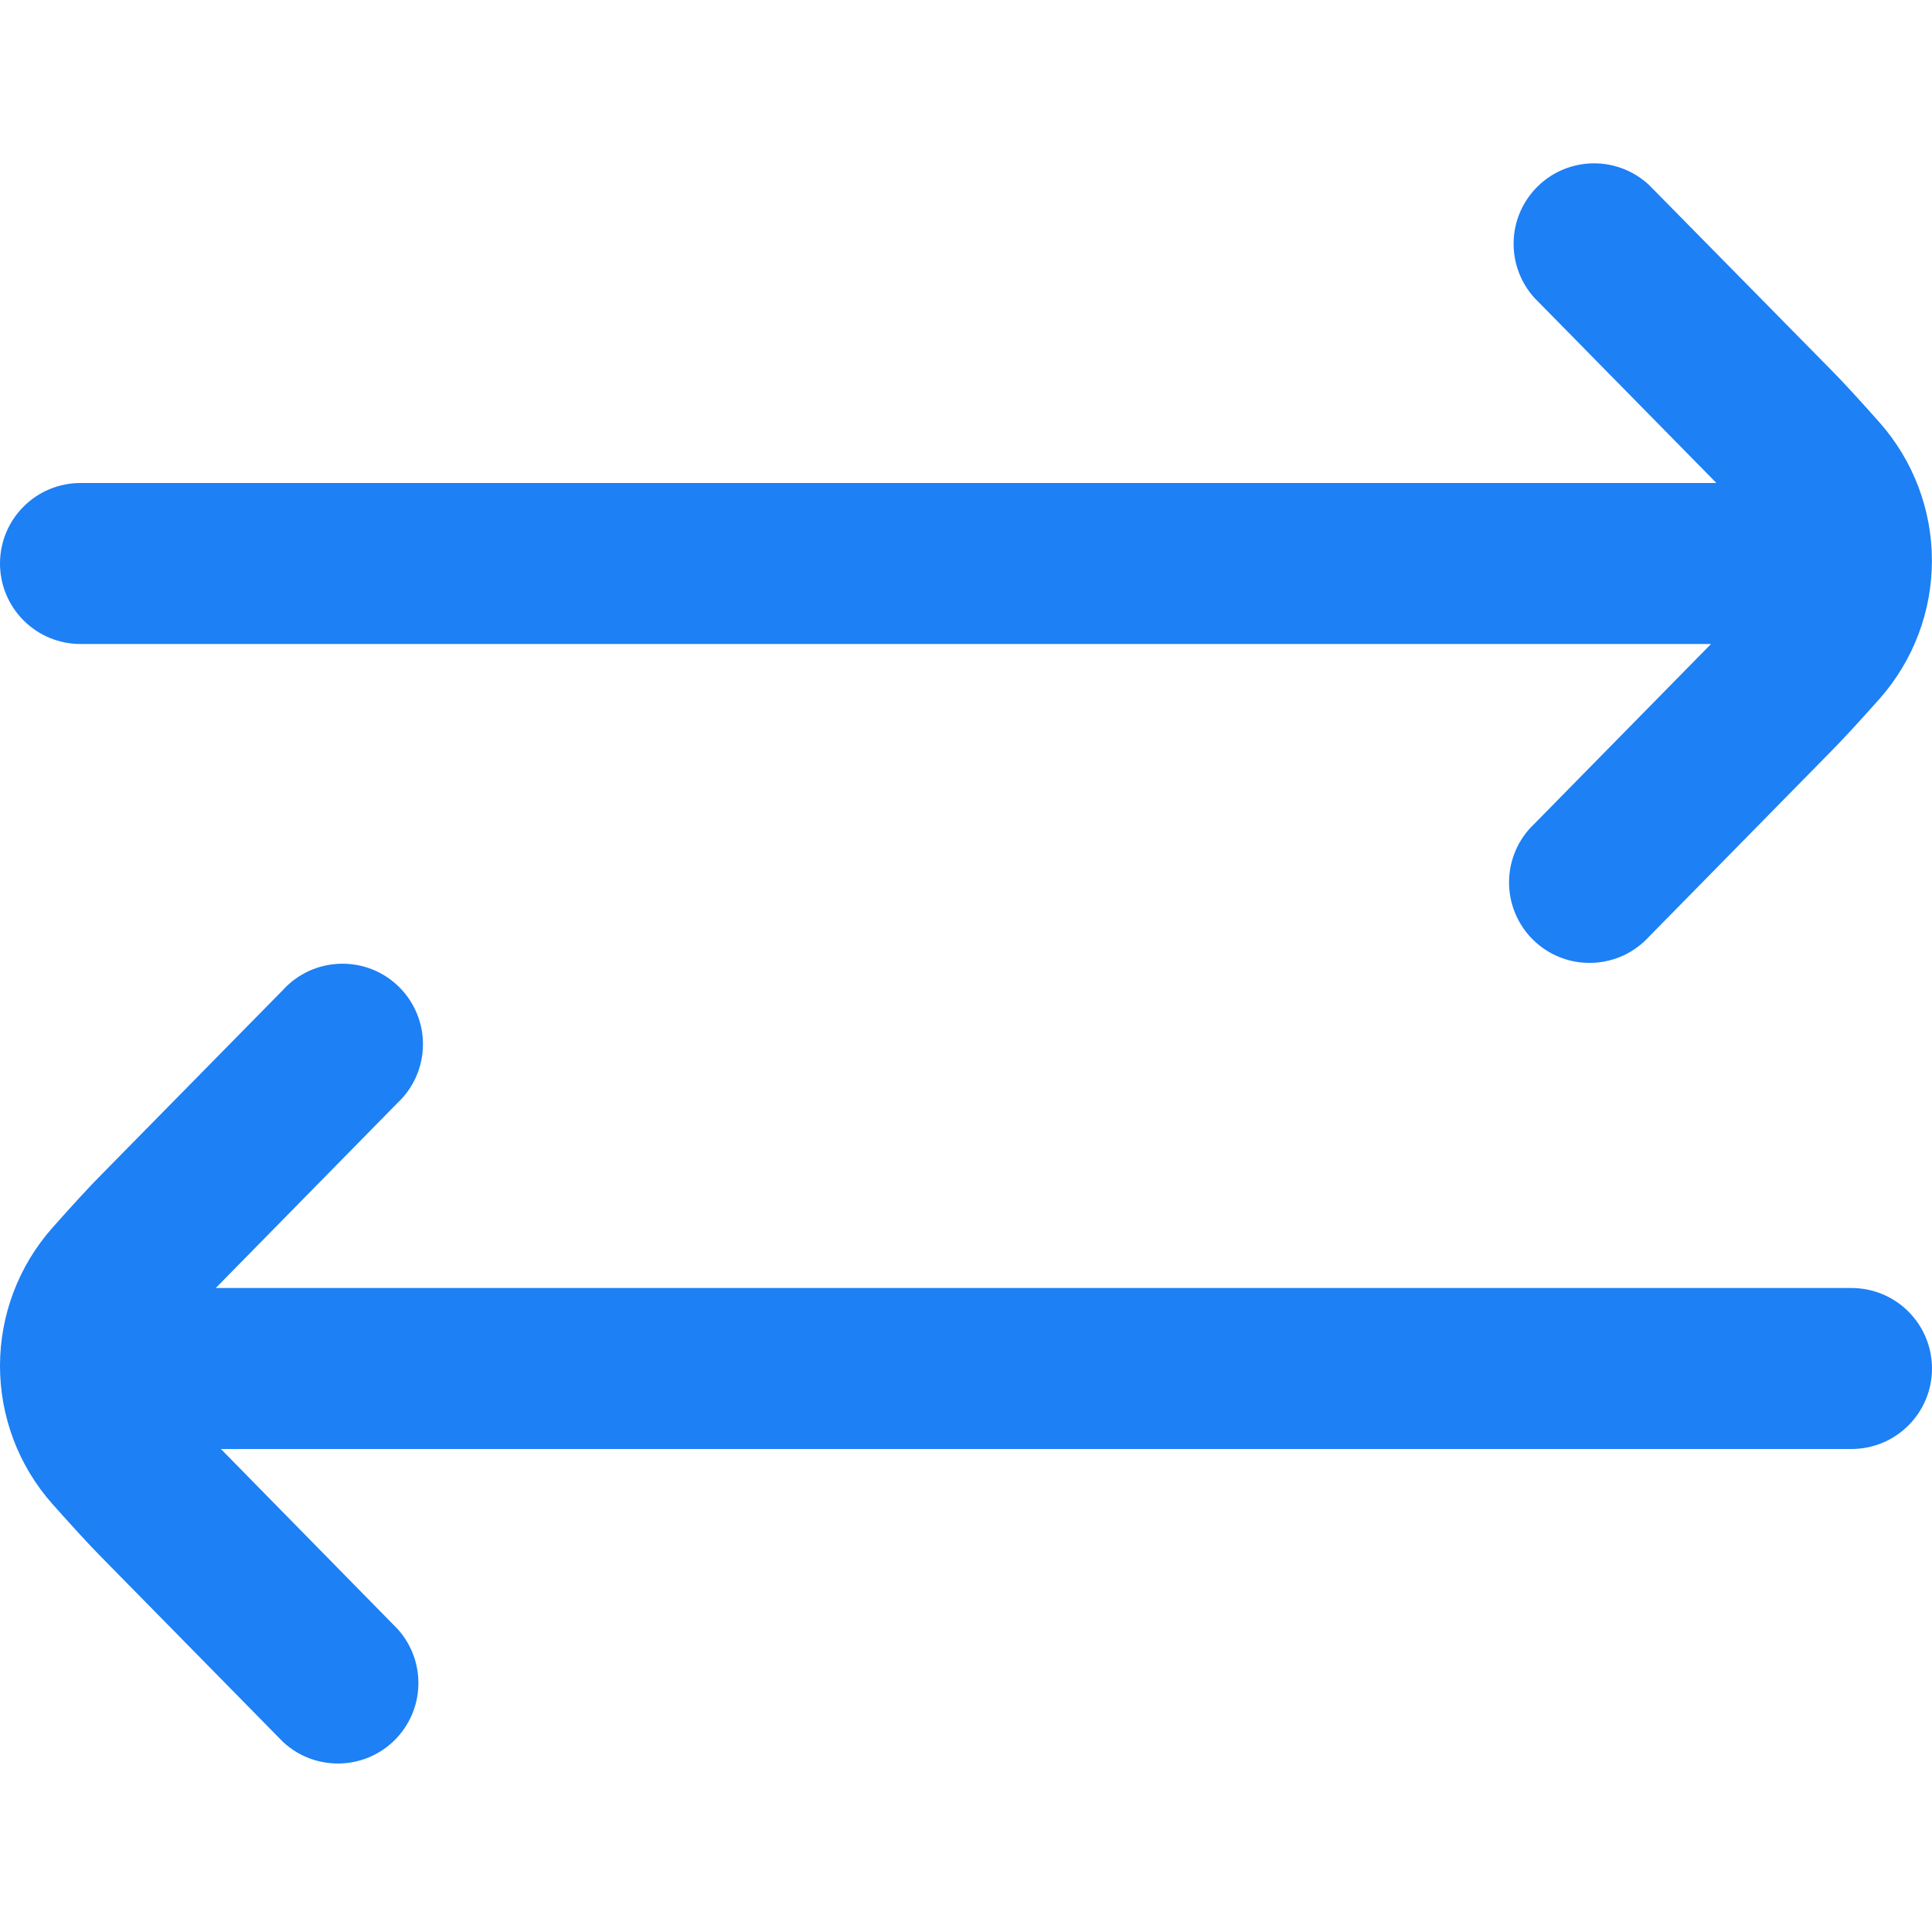 <svg width="24" height="24" viewBox="0 0 24 24" fill="none" xmlns="http://www.w3.org/2000/svg">
<g clip-path="url(#clip0_73_2005)">
<path d="M23 16H2.681L2.695 15.985L4.939 13.7C5.037 13.608 5.116 13.497 5.17 13.373C5.224 13.25 5.253 13.117 5.254 12.982C5.256 12.848 5.23 12.714 5.178 12.589C5.127 12.465 5.051 12.352 4.955 12.258C4.859 12.163 4.744 12.089 4.619 12.04C4.494 11.991 4.359 11.968 4.225 11.972C4.09 11.976 3.958 12.007 3.835 12.063C3.713 12.12 3.603 12.2 3.513 12.3L1.274 14.577C1.111 14.74 0.883 14.99 0.65 15.253C0.231 15.726 0 16.336 0 16.968C0 17.599 0.231 18.209 0.65 18.682C0.883 18.944 1.111 19.194 1.268 19.352L3.513 21.636C3.701 21.813 3.95 21.91 4.209 21.907C4.467 21.904 4.714 21.802 4.898 21.621C5.082 21.44 5.19 21.195 5.197 20.937C5.205 20.678 5.112 20.427 4.939 20.236L2.744 18H23C23.265 18 23.52 17.895 23.707 17.707C23.895 17.52 24 17.265 24 17C24 16.735 23.895 16.48 23.707 16.293C23.52 16.105 23.265 16 23 16Z" fill="#1D80F5"/>
<path d="M1 8H21.255L19.061 10.233C18.963 10.325 18.884 10.436 18.83 10.56C18.776 10.683 18.747 10.816 18.746 10.951C18.744 11.085 18.77 11.219 18.822 11.344C18.873 11.468 18.949 11.581 19.045 11.675C19.141 11.77 19.256 11.844 19.381 11.893C19.506 11.942 19.64 11.965 19.775 11.961C19.91 11.957 20.042 11.926 20.165 11.87C20.287 11.813 20.397 11.733 20.487 11.633L22.726 9.354C22.889 9.191 23.117 8.941 23.35 8.679C23.768 8.206 23.999 7.596 23.999 6.964C23.999 6.333 23.768 5.723 23.35 5.25C23.117 4.987 22.889 4.737 22.732 4.58L20.487 2.3C20.299 2.123 20.049 2.026 19.791 2.029C19.533 2.032 19.286 2.134 19.102 2.315C18.918 2.496 18.81 2.741 18.803 2.999C18.795 3.258 18.888 3.509 19.061 3.7L21.312 5.99L21.32 6H1C0.735 6 0.48 6.105 0.293 6.293C0.105 6.48 0 6.735 0 7C0 7.265 0.105 7.52 0.293 7.707C0.48 7.895 0.735 8 1 8Z" fill="#1D80F5"/>
</g>
<defs>
<clipPath id="clip0_73_2005">
<rect width="24" height="24" fill="white"/>
</clipPath>
</defs>
</svg>
